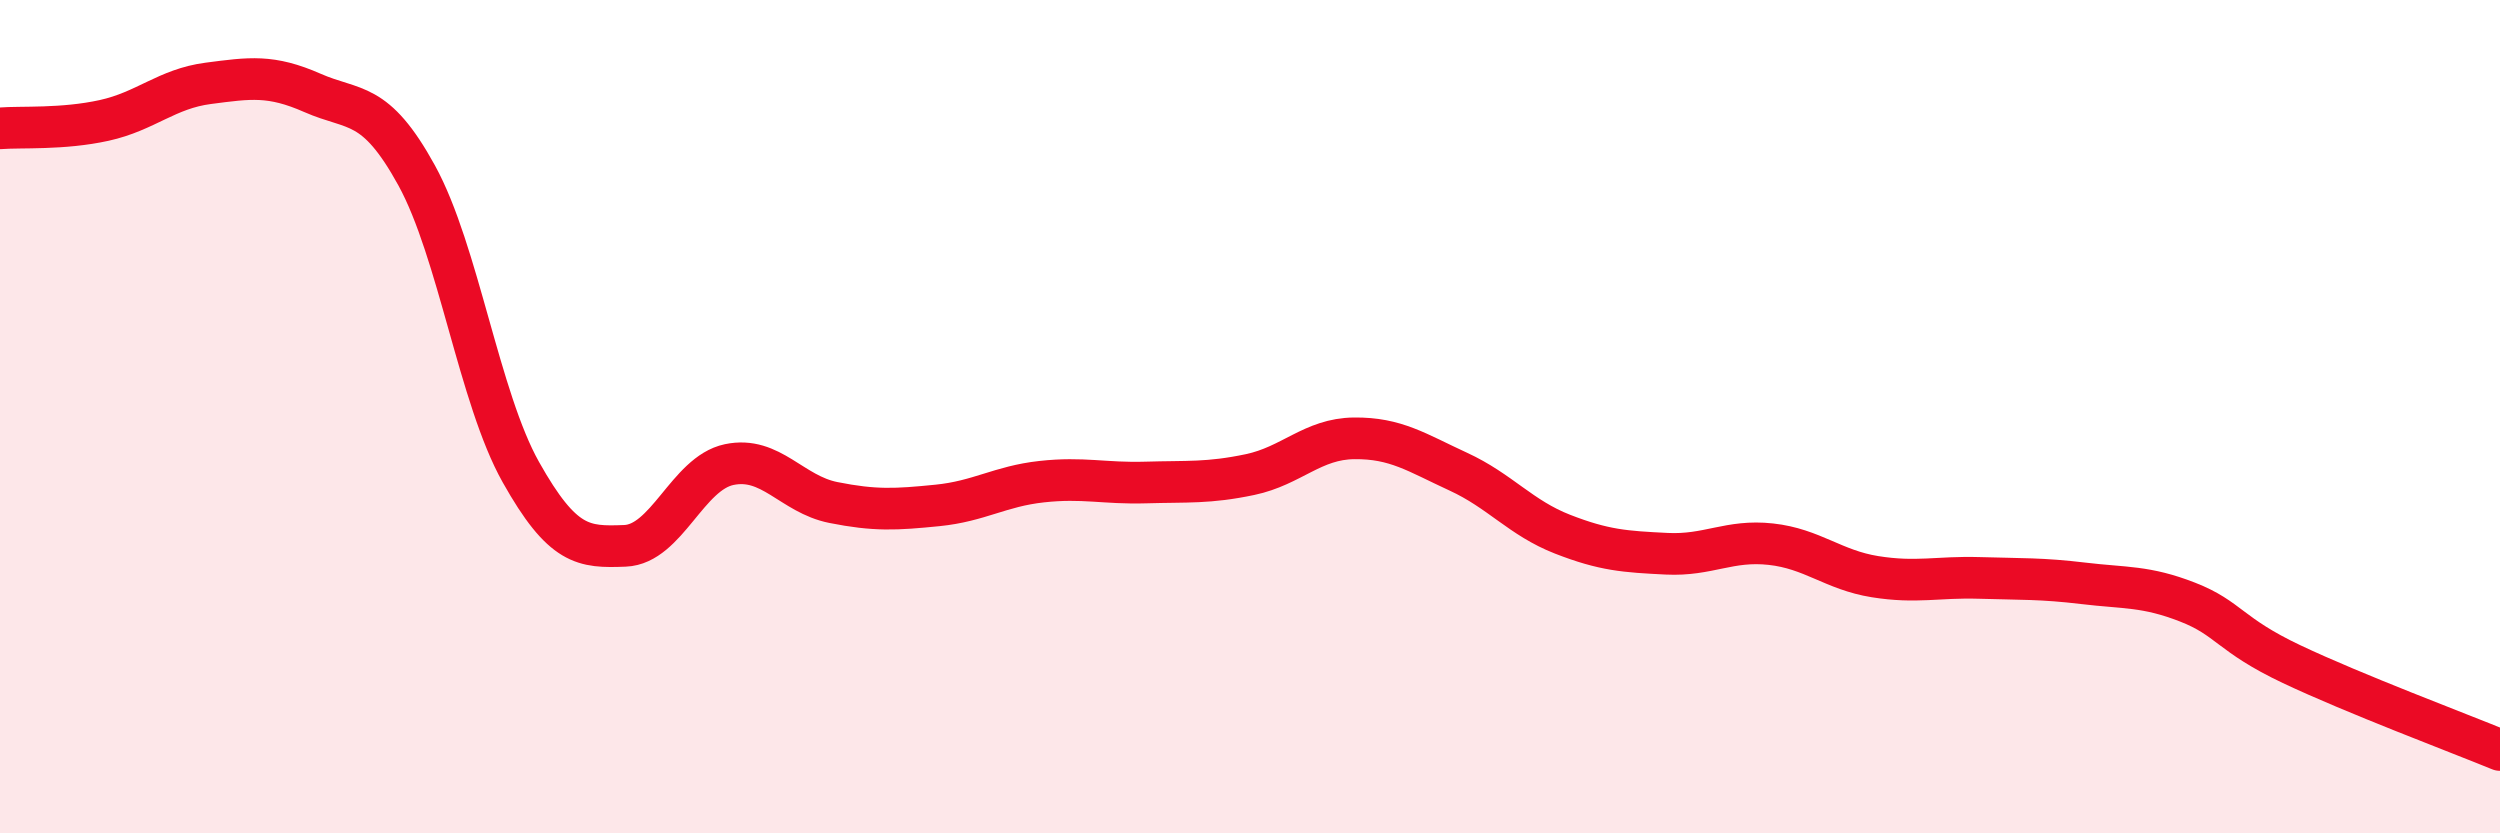 
    <svg width="60" height="20" viewBox="0 0 60 20" xmlns="http://www.w3.org/2000/svg">
      <path
        d="M 0,3.08 C 0.5,3.04 1.5,3.11 2.5,2.89 C 3.5,2.67 4,2.13 5,2 C 6,1.87 6.5,1.79 7.5,2.23 C 8.5,2.67 9,2.39 10,4.21 C 11,6.03 11.5,9.55 12.5,11.33 C 13.5,13.11 14,13.14 15,13.1 C 16,13.06 16.5,11.36 17.5,11.15 C 18.5,10.94 19,11.86 20,12.06 C 21,12.26 21.5,12.23 22.5,12.13 C 23.5,12.03 24,11.67 25,11.56 C 26,11.45 26.5,11.61 27.5,11.58 C 28.5,11.55 29,11.6 30,11.39 C 31,11.18 31.5,10.53 32.5,10.52 C 33.5,10.51 34,10.86 35,11.32 C 36,11.78 36.5,12.43 37.5,12.82 C 38.5,13.21 39,13.24 40,13.29 C 41,13.34 41.5,12.95 42.5,13.06 C 43.5,13.17 44,13.68 45,13.84 C 46,14 46.5,13.84 47.5,13.87 C 48.5,13.9 49,13.88 50,14 C 51,14.12 51.5,14.06 52.5,14.45 C 53.5,14.84 53.5,15.23 55,15.94 C 56.5,16.65 59,17.59 60,18L60 20L0 20Z"
        fill="#EB0A25"
        opacity="0.1"
        stroke-linecap="round"
        stroke-linejoin="round"
      />
      <path
        d="M 0,3.08 C 0.5,3.04 1.5,3.11 2.5,2.89 C 3.5,2.67 4,2.13 5,2 C 6,1.87 6.5,1.79 7.5,2.23 C 8.5,2.67 9,2.39 10,4.21 C 11,6.03 11.5,9.55 12.5,11.33 C 13.5,13.11 14,13.14 15,13.1 C 16,13.06 16.5,11.36 17.5,11.15 C 18.5,10.94 19,11.86 20,12.06 C 21,12.26 21.5,12.23 22.5,12.13 C 23.5,12.03 24,11.67 25,11.56 C 26,11.45 26.5,11.61 27.5,11.58 C 28.5,11.55 29,11.6 30,11.39 C 31,11.18 31.5,10.53 32.5,10.52 C 33.5,10.51 34,10.86 35,11.32 C 36,11.78 36.5,12.43 37.5,12.82 C 38.5,13.21 39,13.24 40,13.29 C 41,13.34 41.5,12.95 42.5,13.06 C 43.5,13.17 44,13.68 45,13.84 C 46,14 46.5,13.84 47.5,13.87 C 48.5,13.9 49,13.88 50,14 C 51,14.12 51.5,14.06 52.5,14.45 C 53.5,14.84 53.5,15.23 55,15.94 C 56.5,16.65 59,17.59 60,18"
        stroke="#EB0A25"
        stroke-width="1"
        fill="none"
        stroke-linecap="round"
        stroke-linejoin="round"
      />
    </svg>
  
